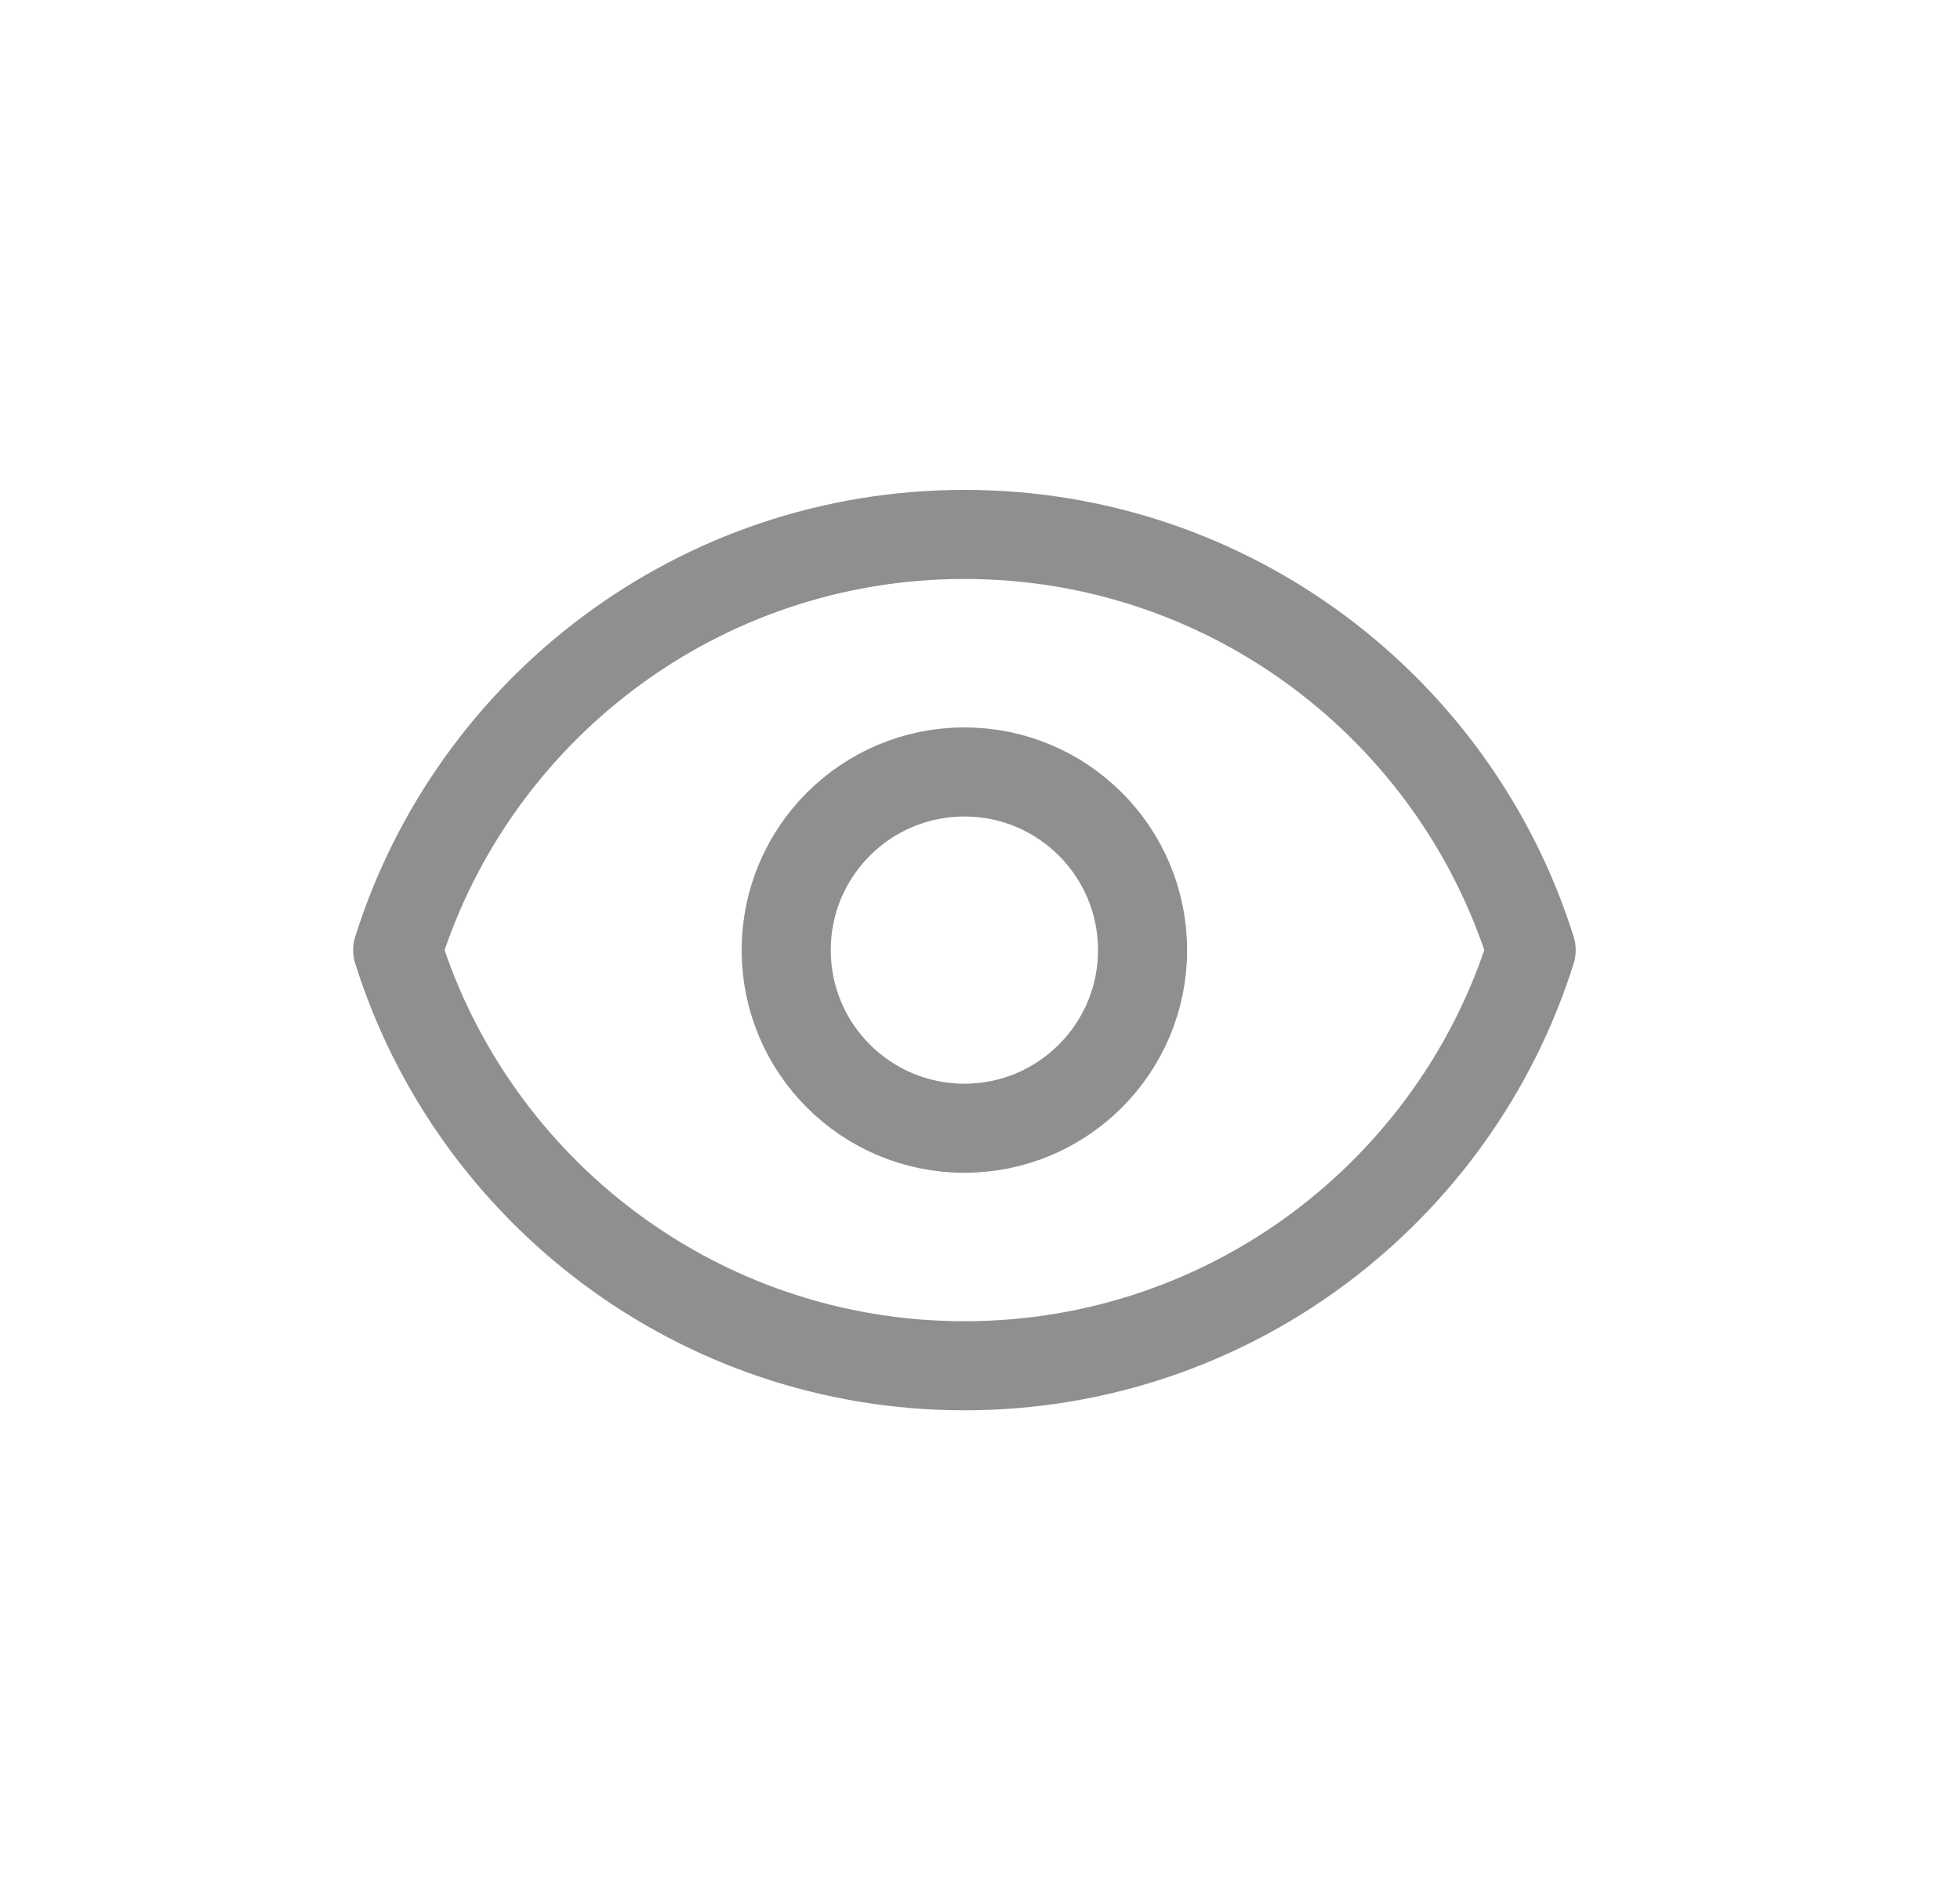 <svg width="33" height="32" viewBox="0 0 33 32" fill="none" xmlns="http://www.w3.org/2000/svg">
<path d="M19.237 16C19.237 17.657 17.894 19 16.237 19C14.581 19 13.237 17.657 13.237 16C13.237 14.343 14.581 13 16.237 13C17.894 13 19.237 14.343 19.237 16Z" stroke="#8F8F8F" stroke-width="1.5" stroke-linecap="round" stroke-linejoin="round"/>
<path d="M16.238 9C11.76 9 7.97 11.943 6.696 16C7.97 20.057 11.76 23 16.238 23C20.715 23 24.506 20.057 25.78 16C24.506 11.943 20.715 9 16.238 9Z" stroke="#8F8F8F" stroke-width="1.5" stroke-linecap="round" stroke-linejoin="round"/>
</svg>
